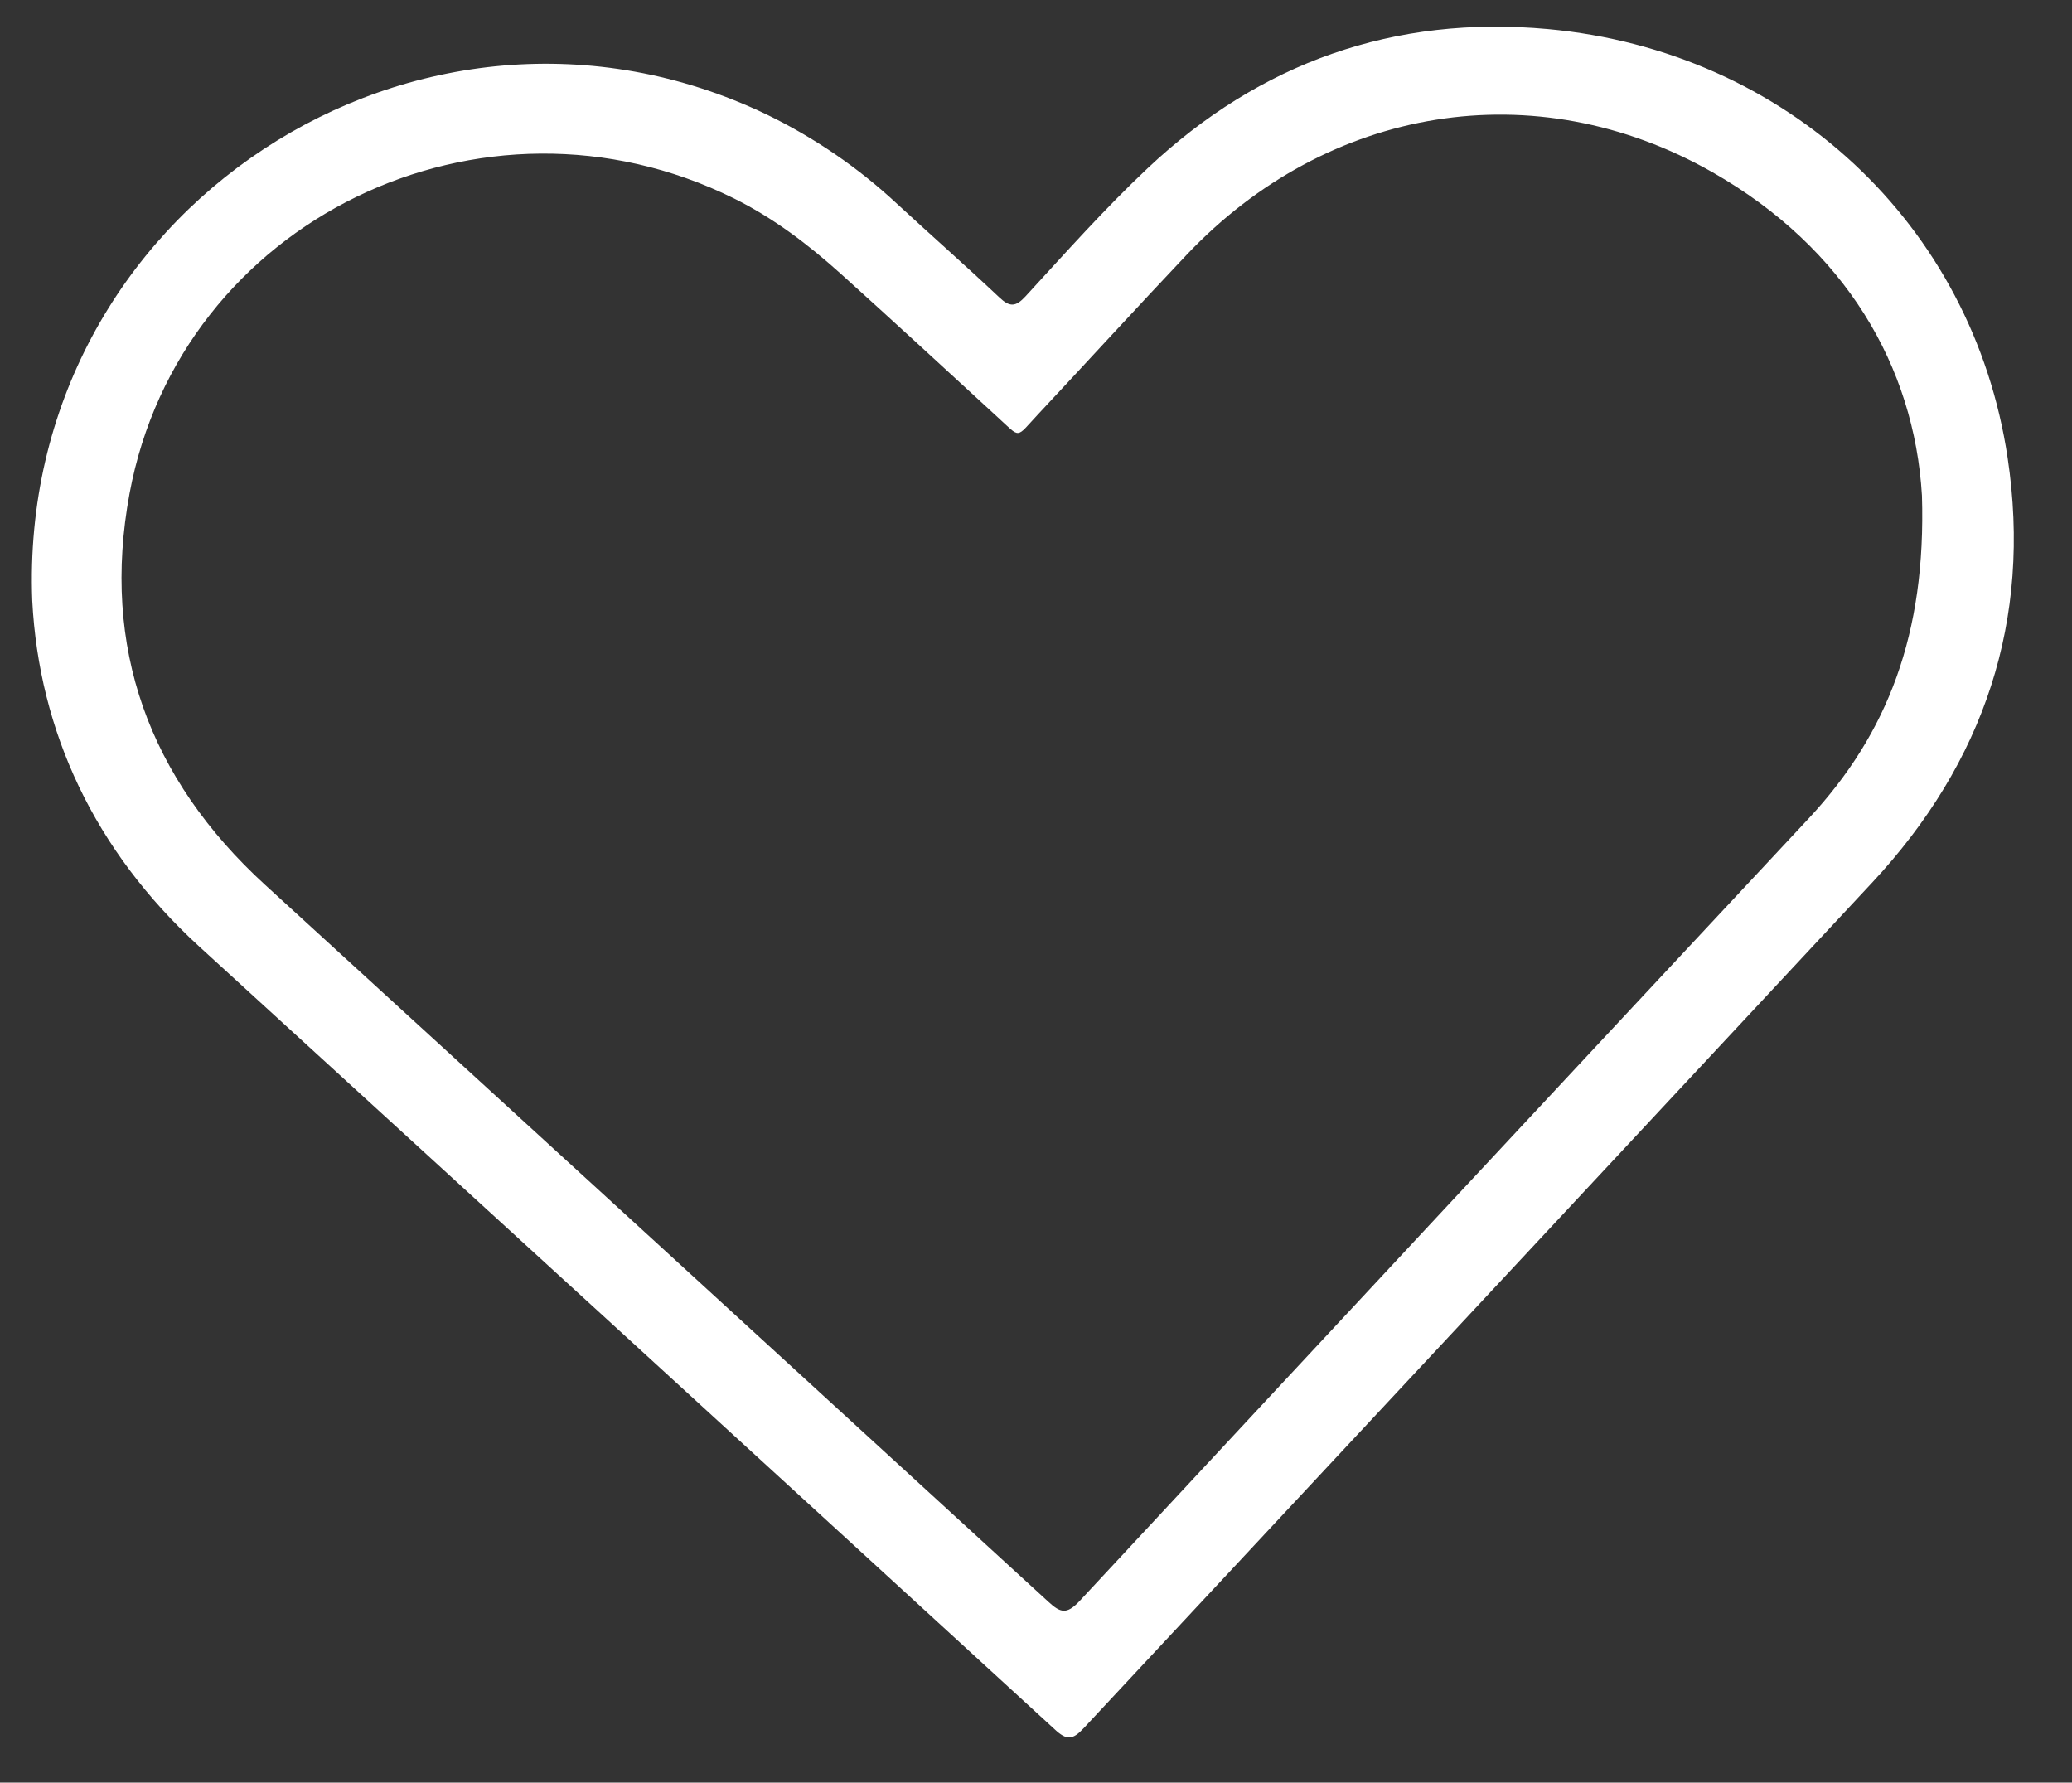 <svg xmlns="http://www.w3.org/2000/svg" width="93" height="80" viewBox="0 0 93 80" fill="none"><rect x="0" y="0" width="93" height="80" fill="#333333" stroke="none"/><g clip-path="url(#clip0_827_7378)"><path d="M1.448 26.96C0.775 9.442 18.854 -2.296 34.382 5.124C36.546 6.17 38.537 7.534 40.288 9.169C41.804 10.569 43.353 11.932 44.854 13.346C45.321 13.789 45.588 13.778 46.029 13.3C47.822 11.347 49.584 9.363 51.52 7.542C56.559 2.801 62.583 0.673 69.477 1.305C80.176 2.284 88.546 10.052 90.111 20.548C91.201 27.811 89.068 34.211 84.02 39.62C72.23 52.268 60.438 64.912 48.644 77.553C48.144 78.091 47.873 78.109 47.336 77.605C34.543 65.88 21.739 54.166 8.926 42.462C4.234 38.164 1.752 32.826 1.448 26.96ZM86.265 22.241C85.921 16.448 82.831 11.133 76.87 7.734C68.894 3.19 59.586 4.752 53.262 11.435C51.01 13.814 48.802 16.232 46.561 18.627C45.575 19.68 45.832 19.681 44.782 18.725C42.444 16.578 40.106 14.419 37.745 12.292C36.284 10.978 34.727 9.789 32.941 8.903C21.66 3.324 8.088 9.881 5.814 22.152C4.538 29.048 6.678 34.937 11.901 39.712C23.624 50.427 35.343 61.151 47.056 71.884C47.594 72.38 47.871 72.465 48.442 71.866C59.345 60.137 70.263 48.42 81.195 36.716C84.725 32.921 86.456 28.442 86.265 22.241Z" fill="white"></path></g><defs><clipPath id="clip0_827_7378"><rect width="89" height="76" fill="white" transform="translate(0.53 3.793) rotate(-2.27)"></rect></clipPath></defs></svg>